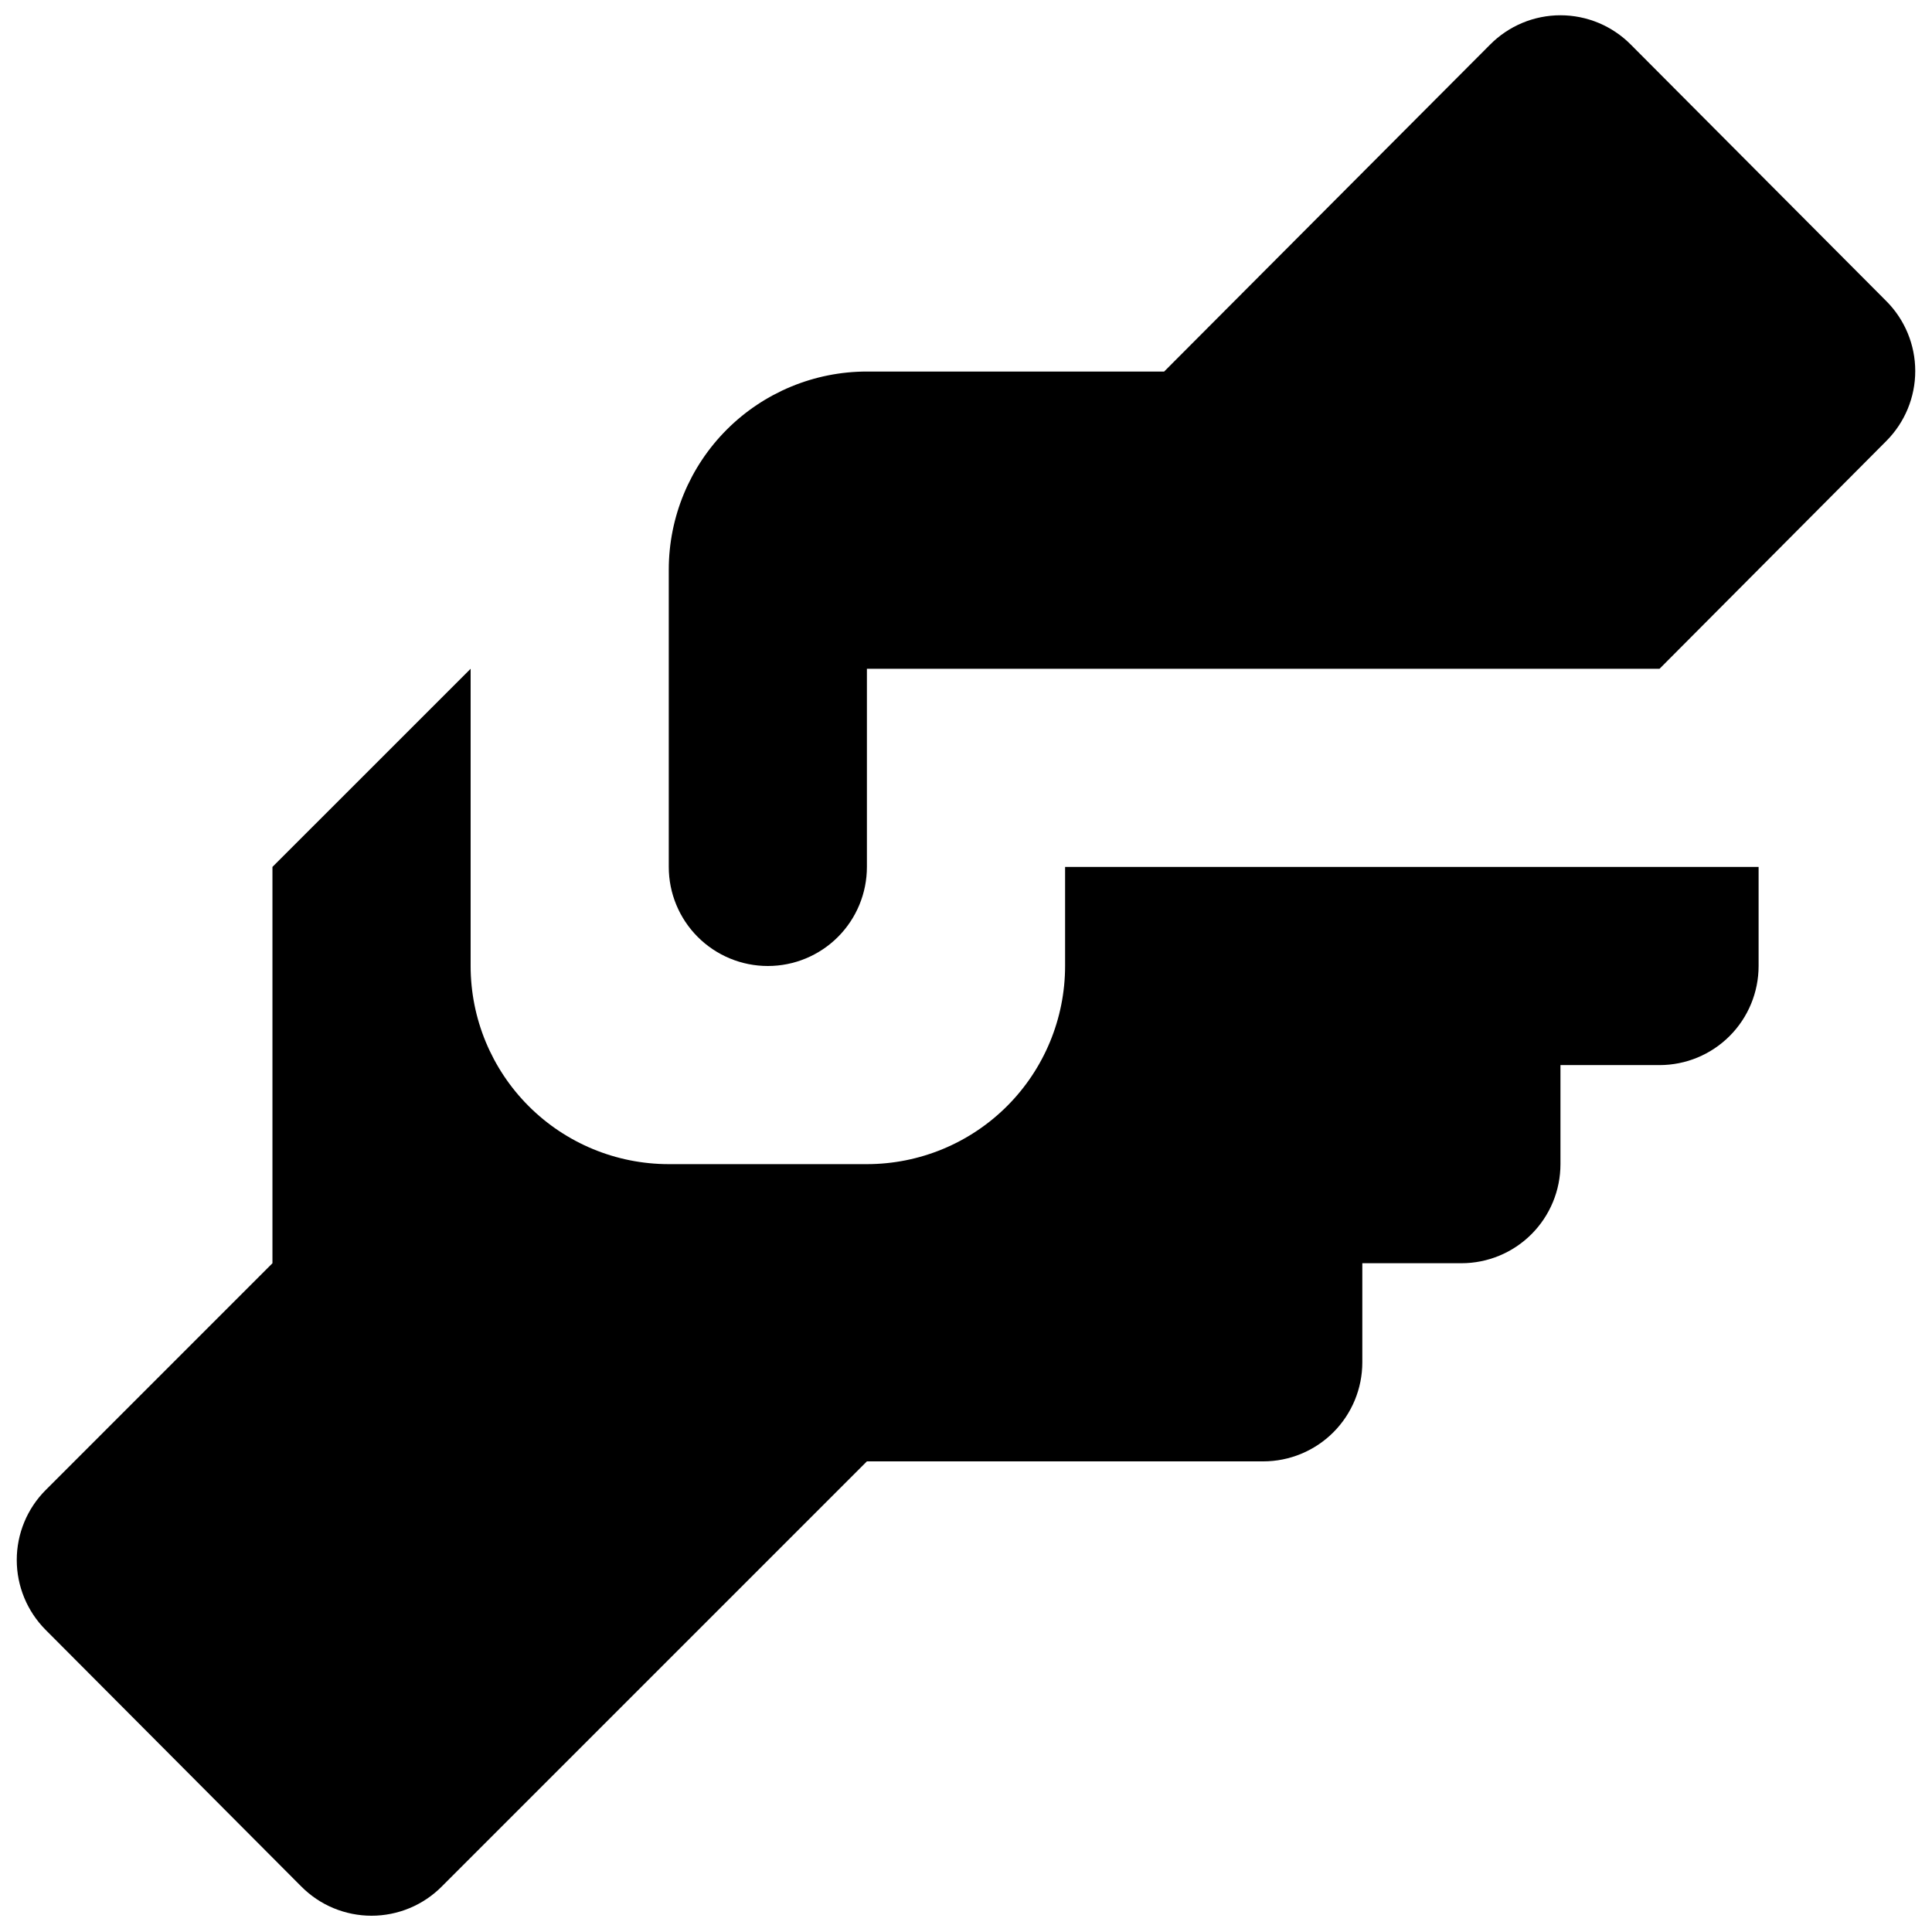 <svg width="52" height="52" viewBox="0 0 52 52" fill="none" xmlns="http://www.w3.org/2000/svg">
<path d="M23.333 10H31.333L40.107 1.2C40.355 0.95 40.65 0.752 40.974 0.616C41.299 0.481 41.648 0.411 42 0.411C42.352 0.411 42.7 0.481 43.026 0.616C43.35 0.752 43.645 0.95 43.893 1.2L50.773 8.107C51.27 8.606 51.549 9.282 51.549 9.987C51.549 10.691 51.27 11.367 50.773 11.867L44.667 18H23.333V23.333C23.333 24.041 23.052 24.719 22.552 25.219C22.052 25.719 21.374 26 20.667 26C19.959 26 19.281 25.719 18.781 25.219C18.281 24.719 18 24.041 18 23.333V15.333C18 13.919 18.562 12.562 19.562 11.562C20.562 10.562 21.919 10 23.333 10ZM7.333 23.333V34L1.227 40.107C0.73 40.606 0.451 41.282 0.451 41.987C0.451 42.691 0.73 43.367 1.227 43.867L8.107 50.773C8.355 51.023 8.649 51.222 8.974 51.357C9.299 51.492 9.648 51.562 10 51.562C10.352 51.562 10.7 51.492 11.025 51.357C11.35 51.222 11.645 51.023 11.893 50.773L23.333 39.333H34C34.707 39.333 35.386 39.052 35.886 38.552C36.386 38.052 36.667 37.374 36.667 36.667V34H39.333C40.041 34 40.719 33.719 41.219 33.219C41.719 32.719 42 32.041 42 31.333V28.667H44.667C45.374 28.667 46.052 28.386 46.552 27.886C47.052 27.386 47.333 26.707 47.333 26V23.333H28.667V26C28.667 27.414 28.105 28.771 27.105 29.771C26.104 30.771 24.748 31.333 23.333 31.333H18C16.585 31.333 15.229 30.771 14.229 29.771C13.229 28.771 12.667 27.414 12.667 26V18L7.333 23.333Z" fill="black"/>
</svg>
